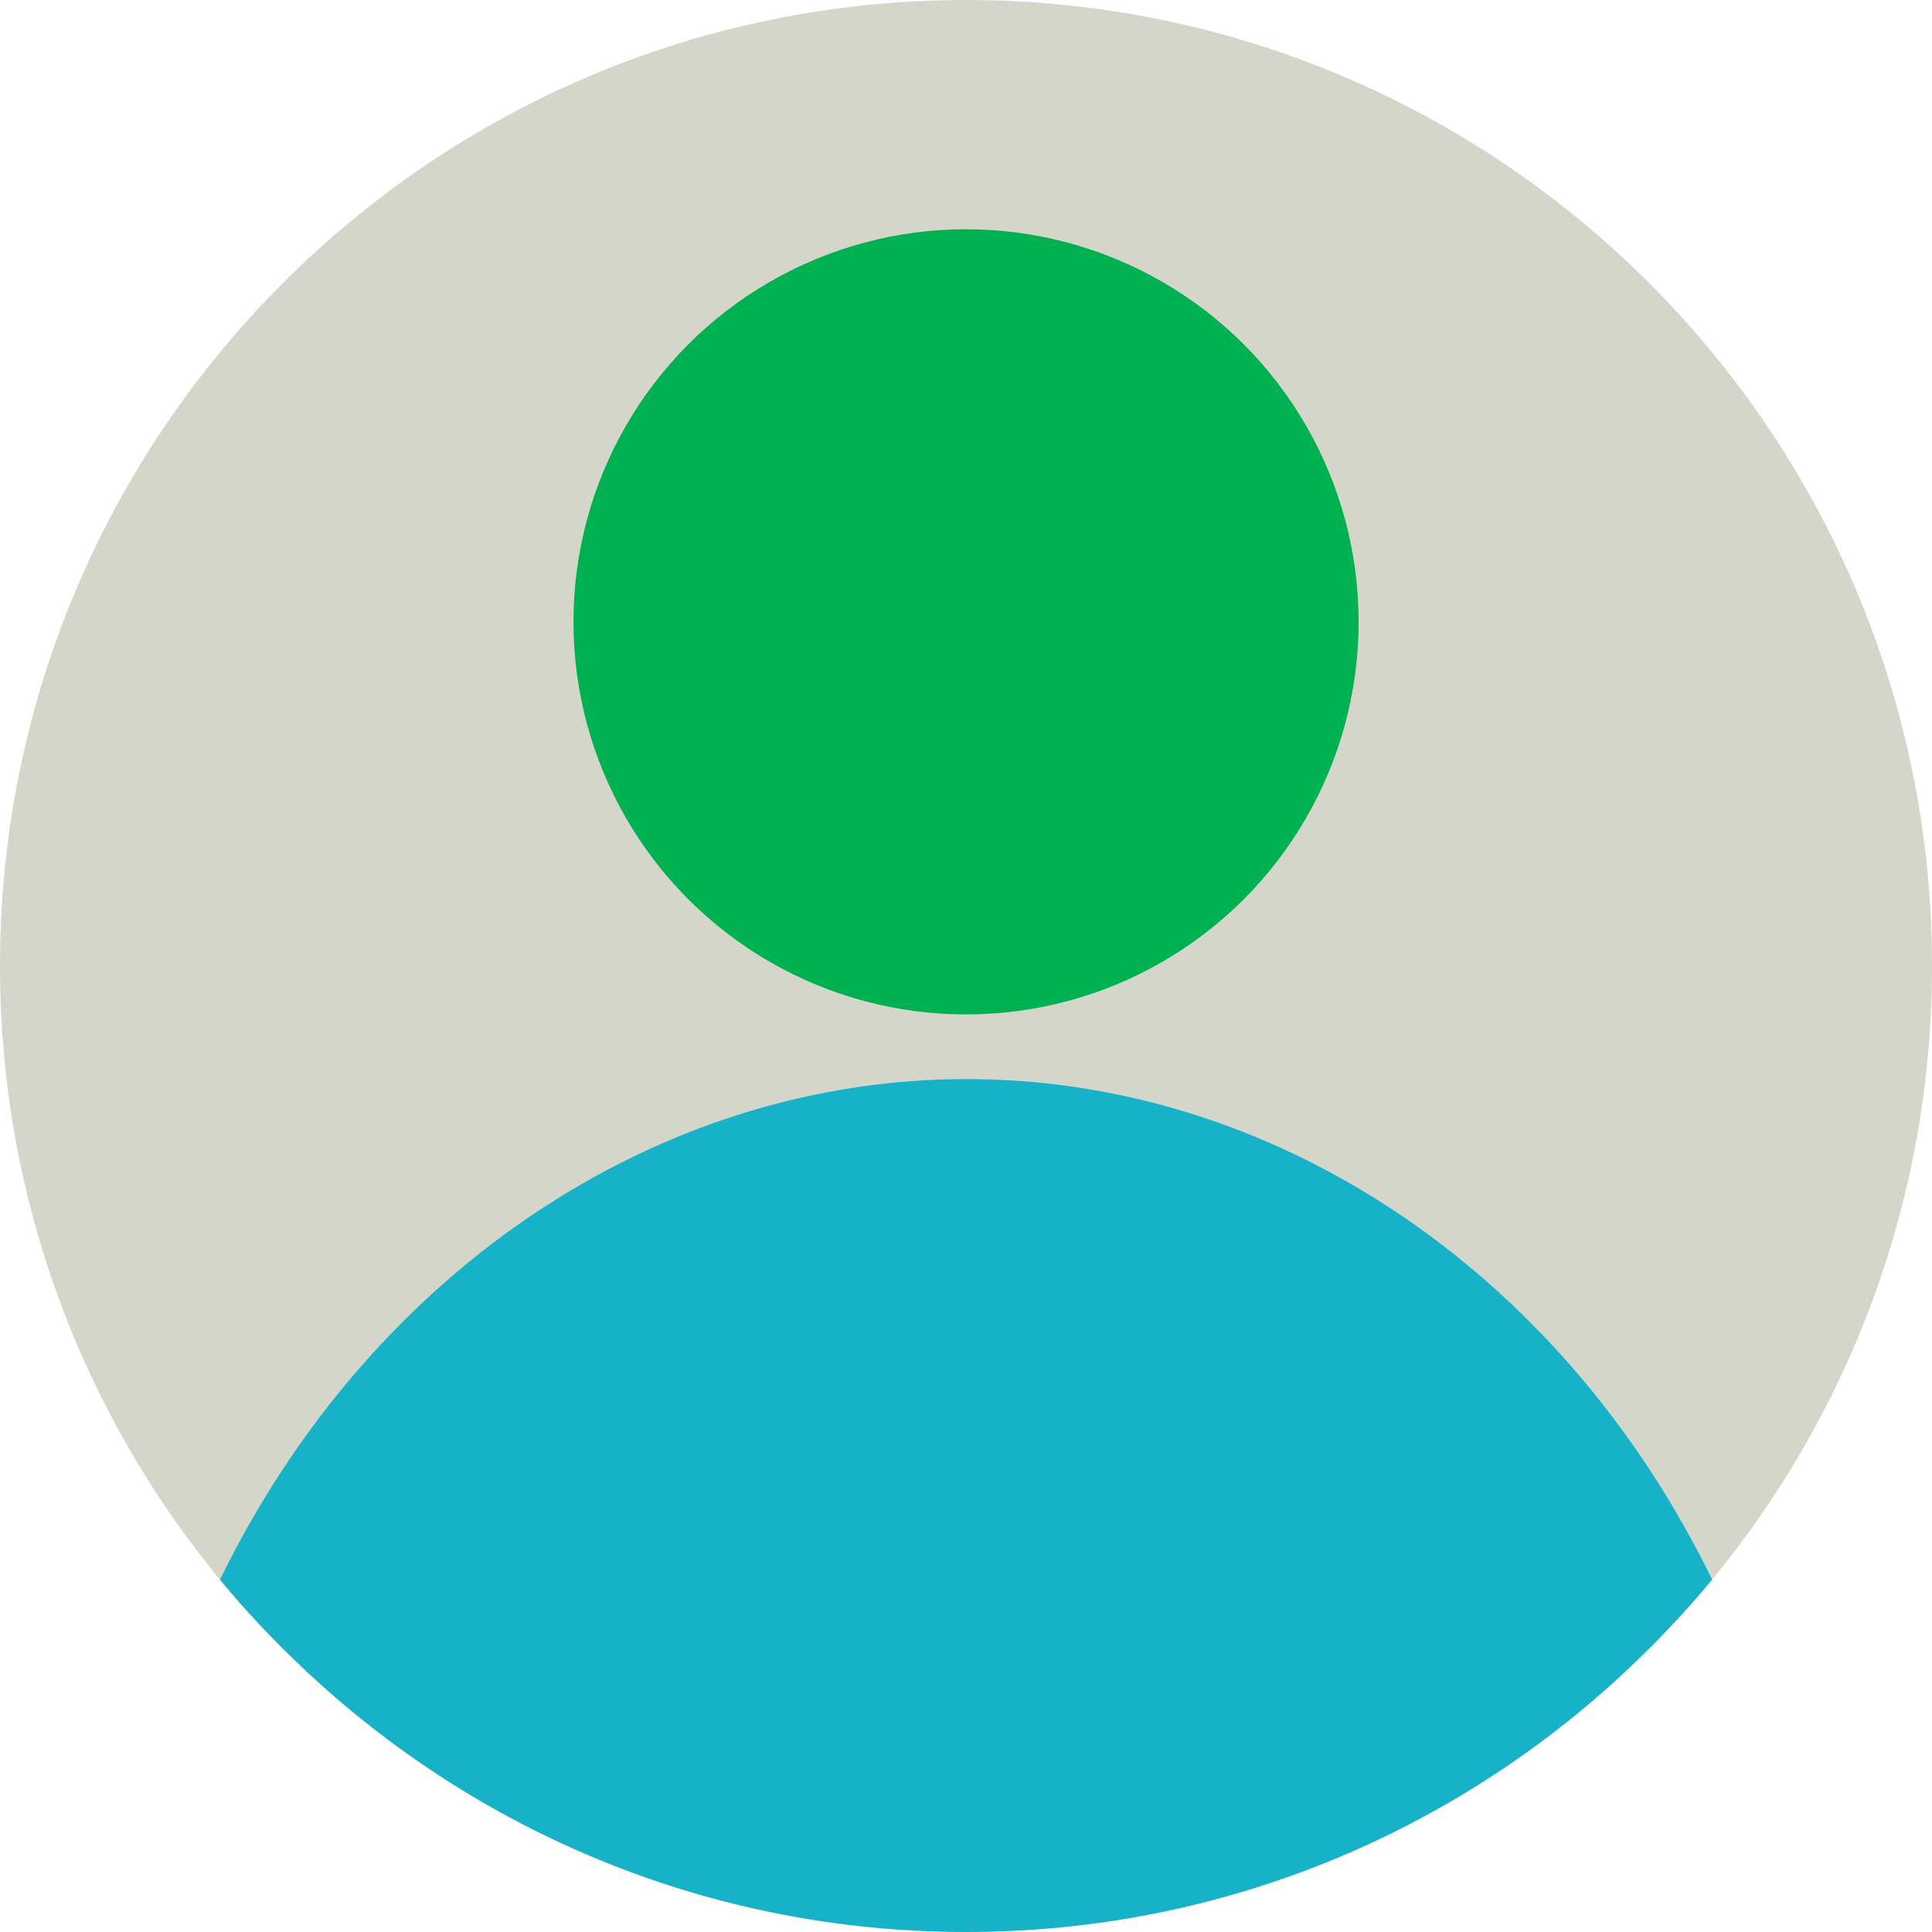 <?xml version="1.0" encoding="UTF-8"?><svg id="Layer_1" xmlns="http://www.w3.org/2000/svg" viewBox="0 0 192.13 192.13"><defs><style>.cls-1{fill:#00b152;}.cls-2{fill:#D3D6C8;}.cls-3{fill:#17b2c8;}</style></defs><path class="cls-2" d="M98.43,107.34c30.08,.94,57.42,20.14,71.84,49.74,13.66-16.59,21.86-37.84,21.86-61.01C192.13,43.01,149.12,0,96.07,0S0,43.01,0,96.07c0,23.17,8.21,44.43,21.87,61.02,15.25-31.24,44.82-50.74,76.56-49.75Z"/><path class="cls-3" d="M170.27,157.08c-2.58,3.13-5.37,6.08-8.32,8.86-17.2,16.23-40.37,26.19-65.89,26.19s-48.68-9.96-65.88-26.19c-2.95-2.78-5.74-5.72-8.31-8.85,15.24-31.25,44.82-50.74,76.56-49.75,30.08,.94,57.42,20.14,71.84,49.74Z"/><circle class="cls-1" cx="96.07" cy="61.84" r="39.04"/></svg>